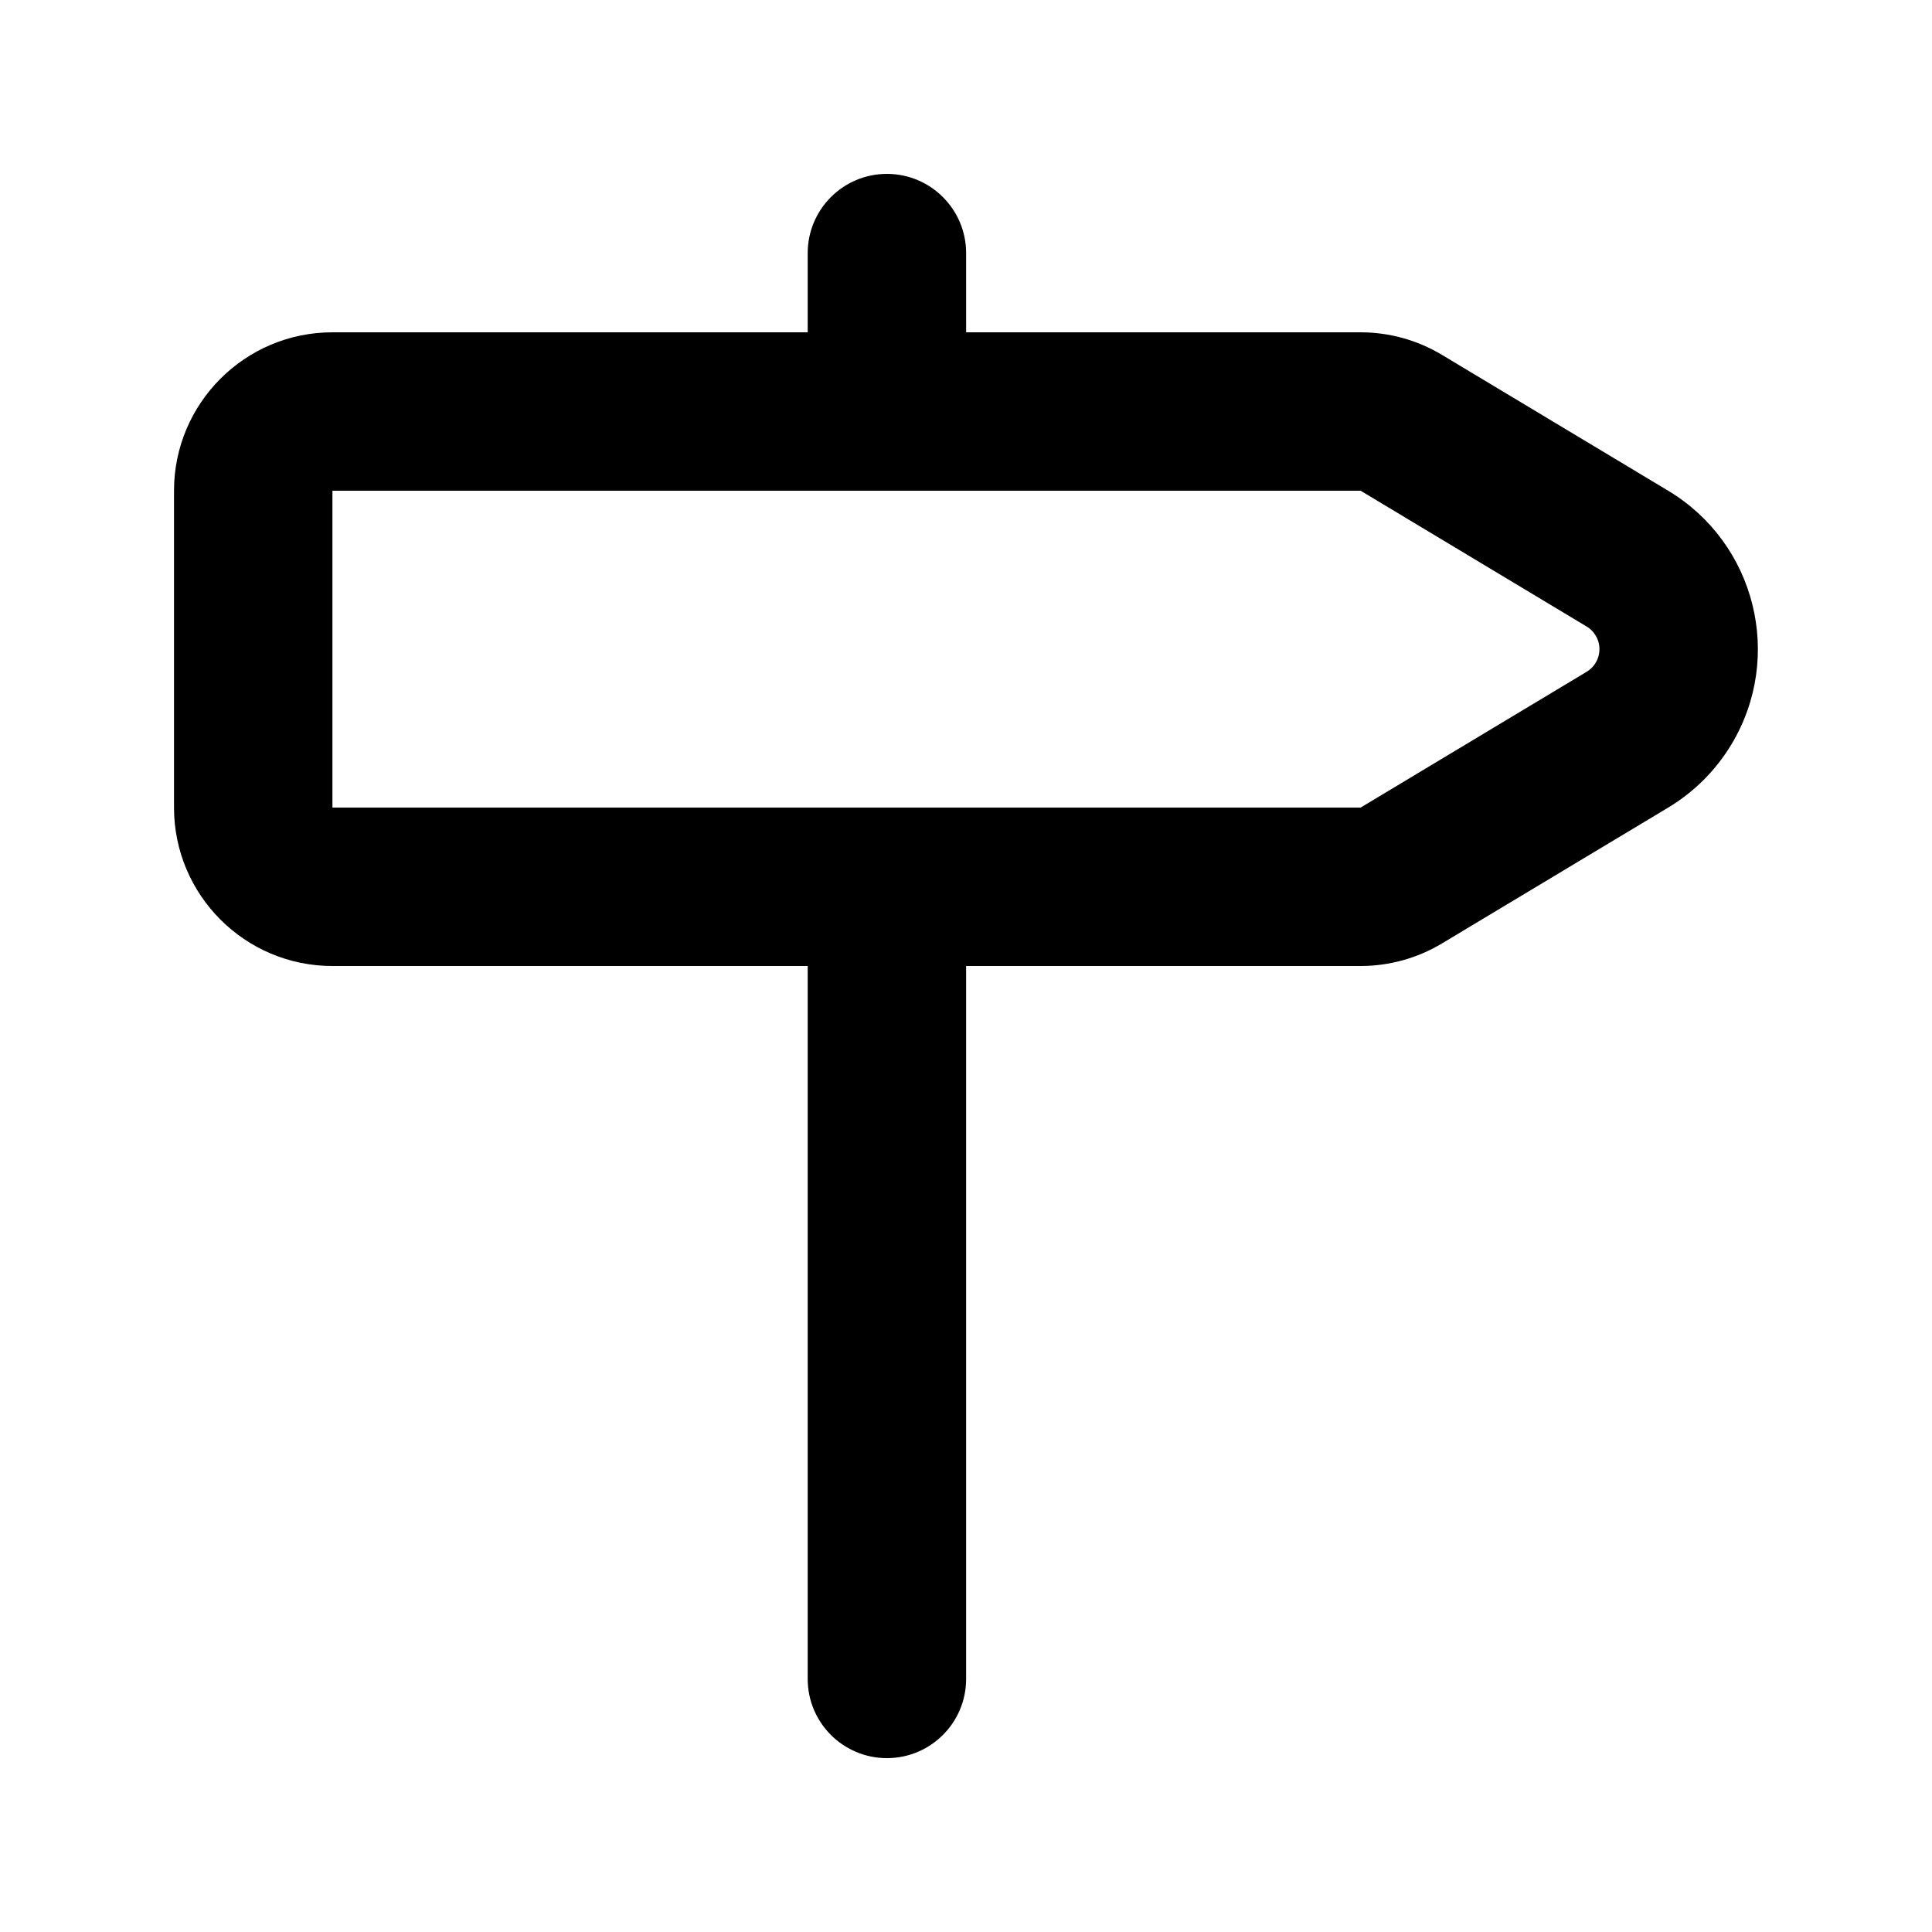 <?xml version="1.0" encoding="UTF-8"?>
<!-- Uploaded to: ICON Repo, www.svgrepo.com, Generator: ICON Repo Mixer Tools -->
<svg fill="#000000" width="800px" height="800px" version="1.1" viewBox="144 144 512 512" xmlns="http://www.w3.org/2000/svg">
 <path d="m586.09 274.05-59.91-35.98c-6.508-3.926-13.984-6.004-21.602-6.004h-104.54l-0.004-20.992c0-11.586-9.406-20.992-20.992-20.992s-20.992 9.406-20.992 20.992v20.992h-125.95c-23.176 0-41.984 18.809-41.984 41.984v83.969c0 23.176 18.809 41.984 41.984 41.984h125.95v188.93c0 11.609 9.406 20.992 20.992 20.992s20.992-9.383 20.992-20.992v-188.93h104.54c7.598 0 15.094-2.078 21.602-6.004l59.914-35.98c6.887-4.137 12.637-9.887 16.773-16.773 13.918-23.176 6.422-53.258-16.773-67.195zm-21.621 47.988-59.891 35.98h-272.48v-83.969h272.48l59.891 35.98c1.008 0.586 1.828 1.426 2.414 2.434 1.992 3.297 0.879 7.602-2.414 9.574z"/>
</svg>